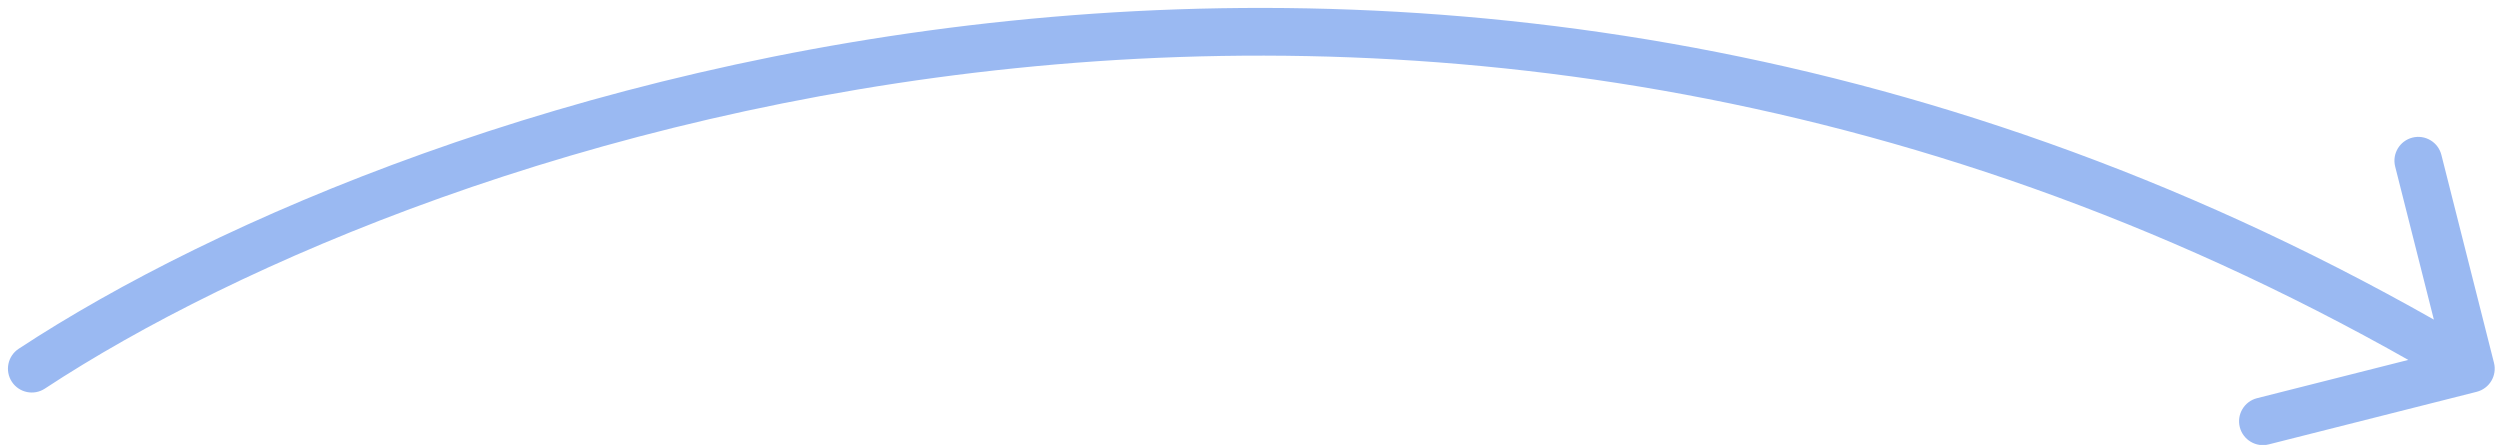<svg width="118" height="21" viewBox="0 0 118 21" fill="none" xmlns="http://www.w3.org/2000/svg">
<path d="M0.882 16.462C0.363 16.803 0.219 17.501 0.56 18.02C0.901 18.539 1.599 18.683 2.118 18.342L0.882 16.462ZM116.901 18.493C117.503 18.34 117.868 17.729 117.716 17.126L115.233 7.31C115.081 6.708 114.469 6.343 113.867 6.495C113.264 6.648 112.899 7.26 113.052 7.862L115.258 16.587L106.533 18.794C105.931 18.946 105.566 19.558 105.718 20.16C105.871 20.763 106.483 21.128 107.085 20.975L116.901 18.493ZM1.5 17.402L2.118 18.342C20.134 6.496 68.233 -10.143 116.049 18.368L116.625 17.402L117.201 16.436C68.417 -12.653 19.366 4.308 0.882 16.462L1.5 17.402Z" fill="#9AB9F2"/>
</svg>
